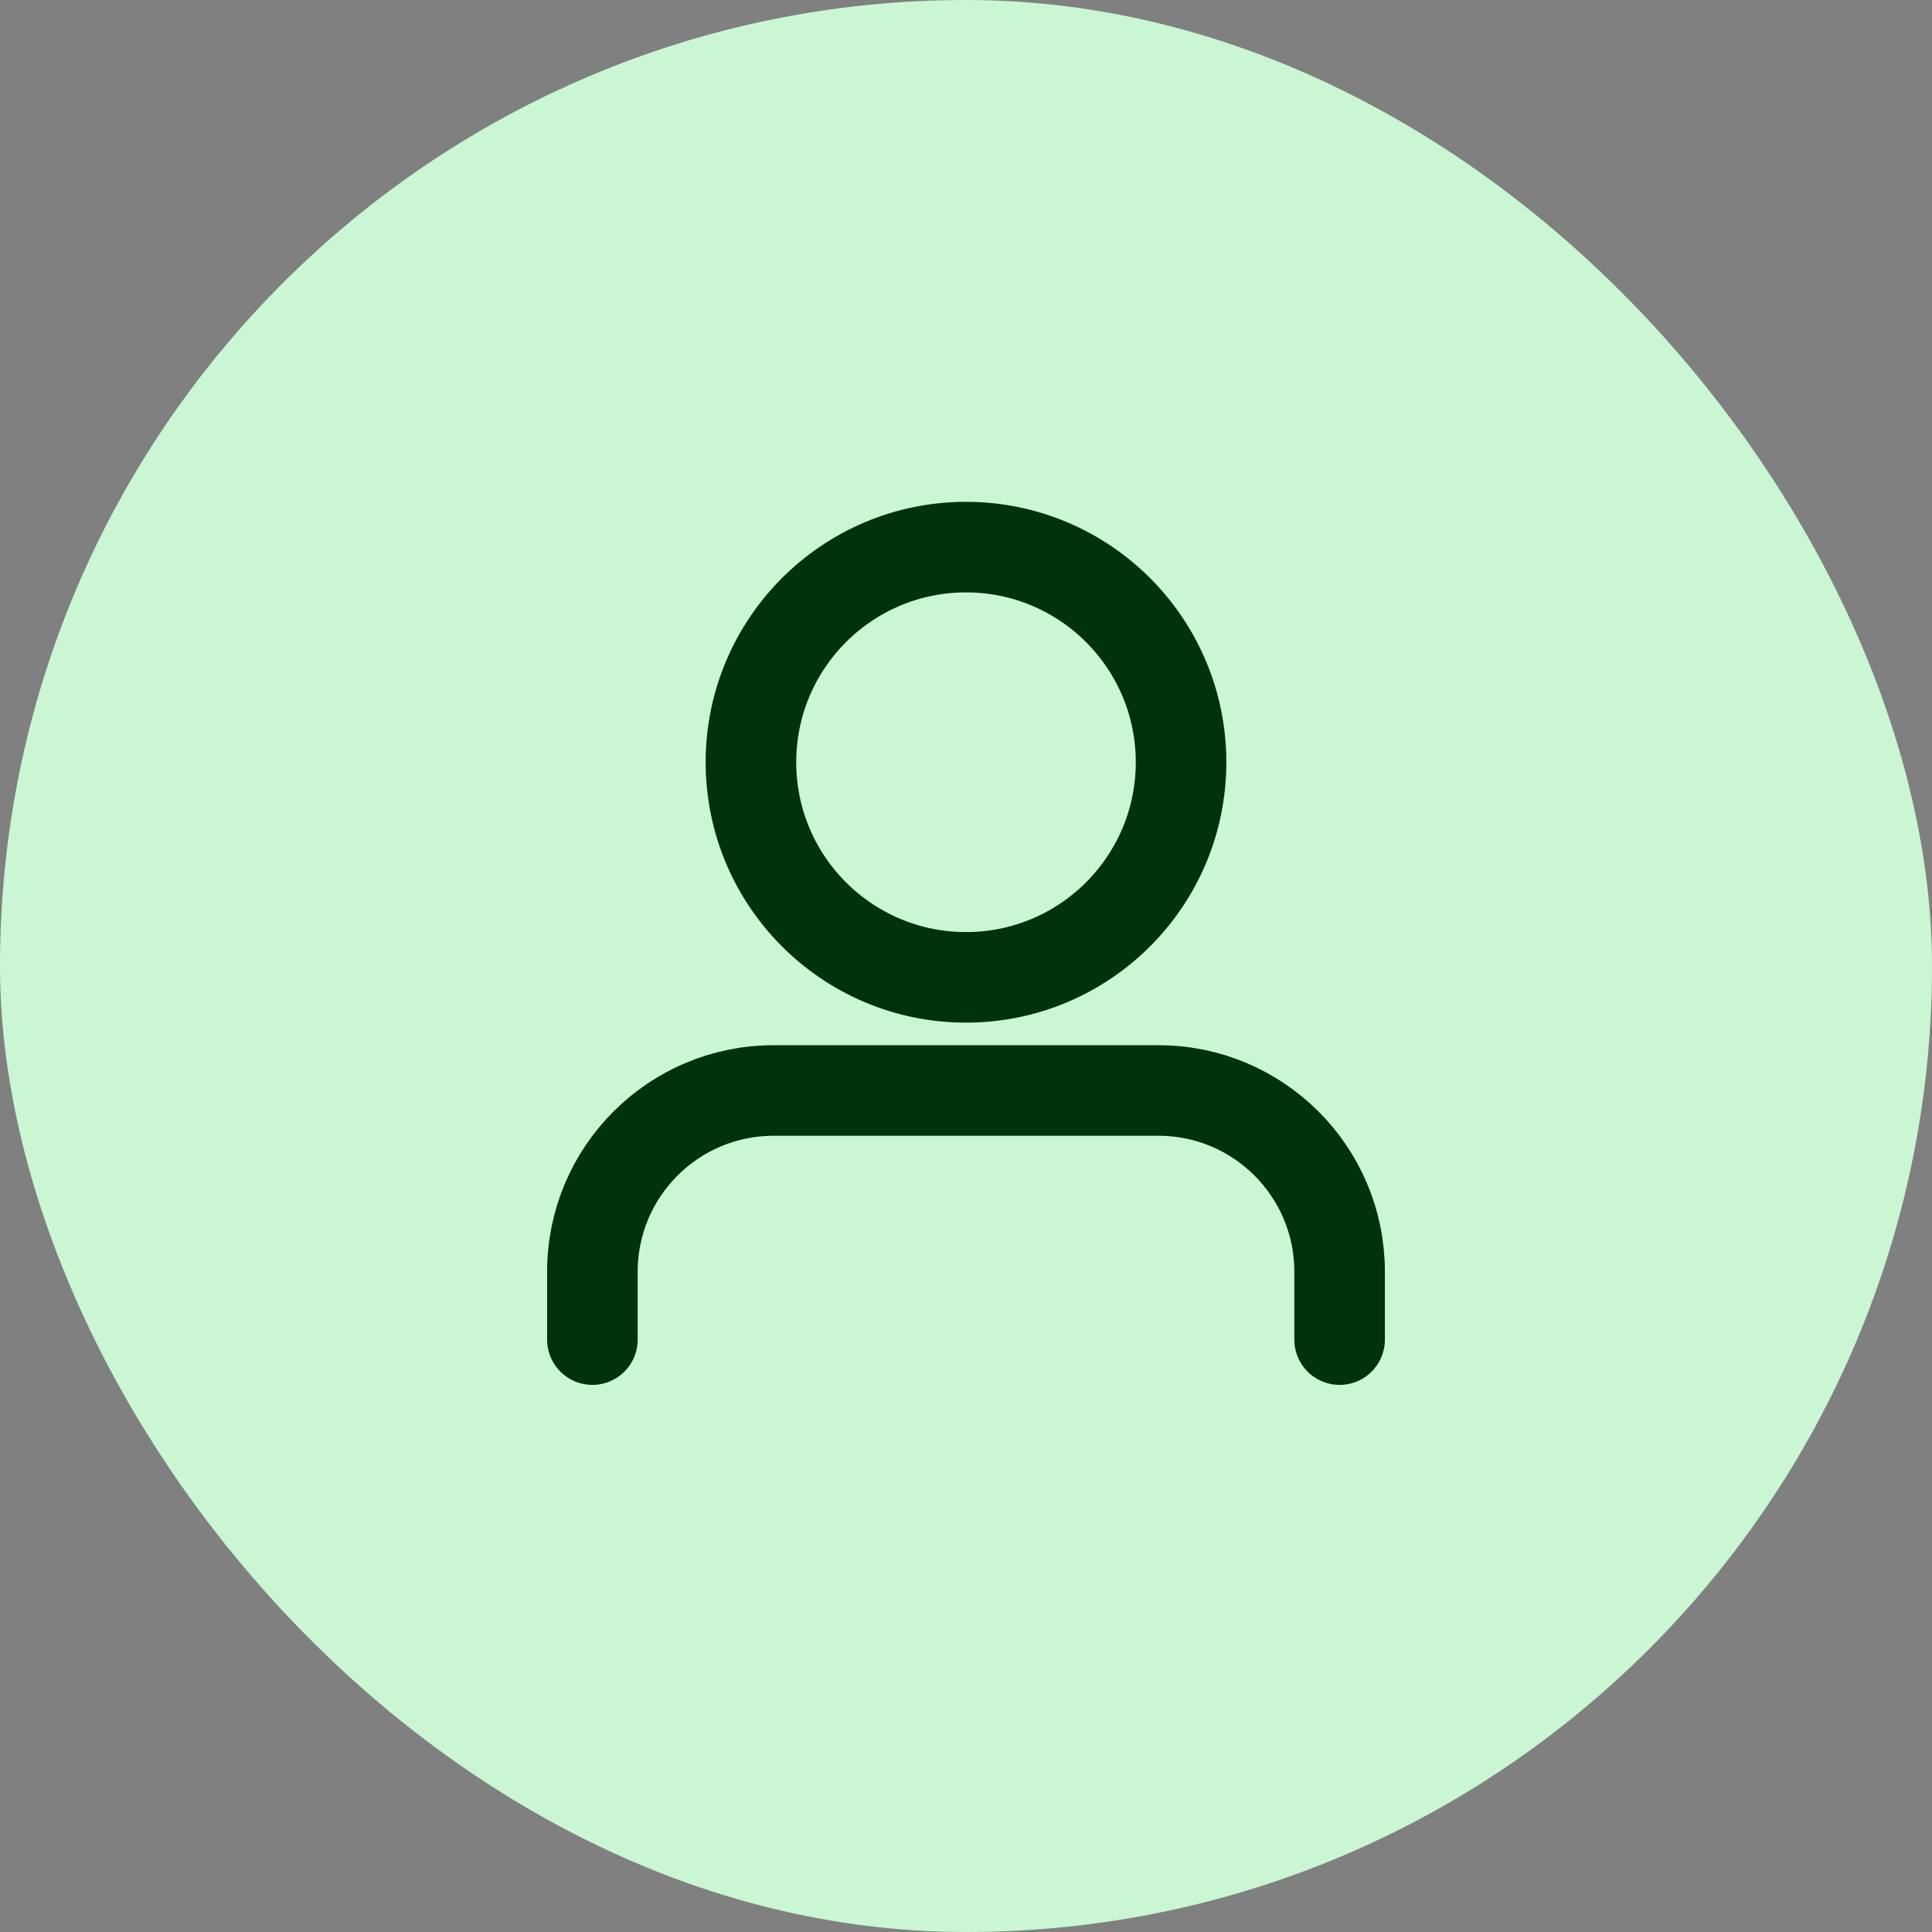 <svg width="32" height="32" viewBox="0 0 32 32" fill="none" xmlns="http://www.w3.org/2000/svg">
<rect x="0" y="0" width="32" height="32" fill="#808080" stroke="none"/>
<rect width="32" height="32" rx="16" fill="#CAF6D3"/>
<path d="M9.812 22.188V21.062C9.812 19.406 11.156 18.062 12.812 18.062H19.188C20.844 18.062 22.188 19.406 22.188 21.062V22.188M19.562 12.625C19.562 14.592 17.968 16.188 16 16.188C14.033 16.188 12.438 14.592 12.438 12.625C12.438 10.658 14.033 9.062 16 9.062C17.968 9.062 19.562 10.658 19.562 12.625Z" stroke="#00330A" stroke-width="1.5" stroke-linecap="round" stroke-linejoin="round"/>
</svg>
